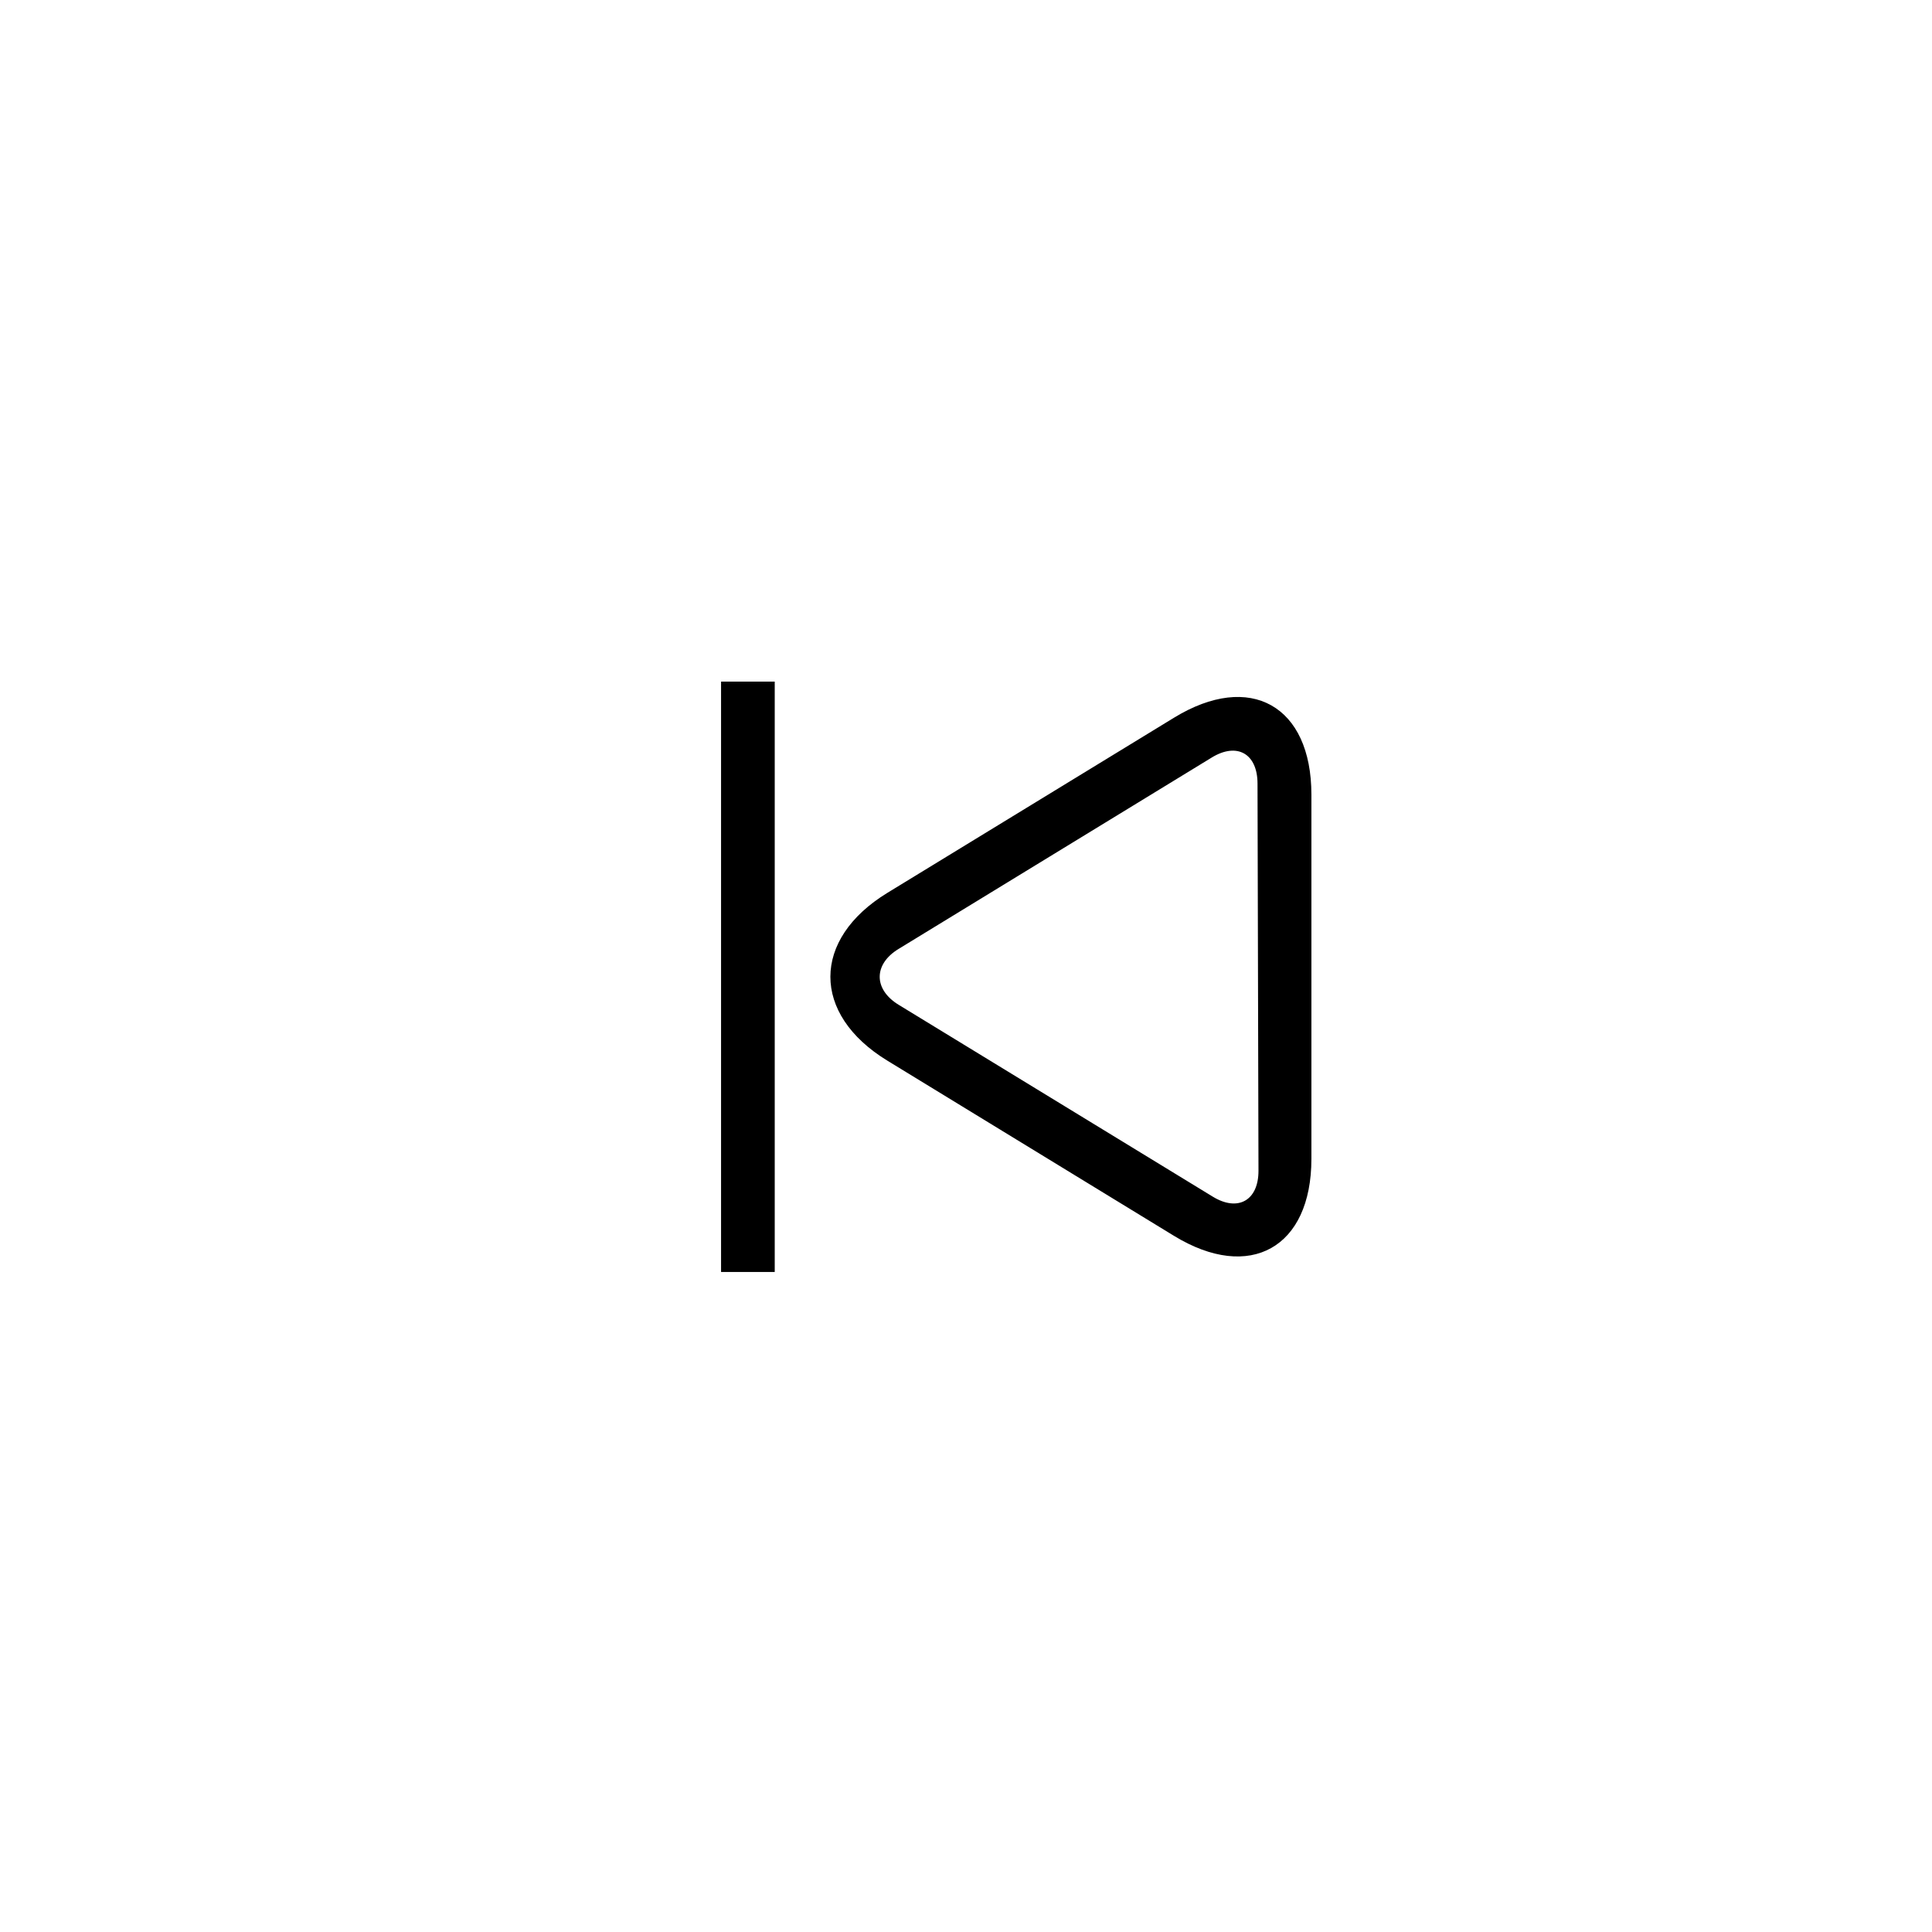 <?xml version="1.0" encoding="UTF-8"?>
<svg width="36px" height="36px" viewBox="0 0 36 36" version="1.1" xmlns="http://www.w3.org/2000/svg" xmlns:xlink="http://www.w3.org/1999/xlink">
    <!-- Generator: Sketch 56.2 (81672) - https://sketch.com -->
    <title>last_normal</title>
    <desc>Created with Sketch.</desc>
    <g id="页面-1" stroke="none" stroke-width="1" fill="none" fill-rule="evenodd">
        <g id="按钮规范" transform="translate(-521, -138)" fill="#000000">
            <g id="编组" transform="translate(519, 131)">
                <g id="last_normal" transform="translate(0, 5)">
                    <polygon id="rect1141-5备份" stroke="#FFFFFF" opacity="0" points="-9.47390314e-14 0 40 0 40 40 -9.47390314e-14 40"></polygon>
                    <path d="M26.436,16.806 L26.436,23.595 C26.436,25.248 25.29,25.892 23.877,25.029 L18.535,21.764 C17.116,20.897 17.122,19.501 18.535,18.637 L23.877,15.373 C25.296,14.505 26.436,15.151 26.436,16.806 Z M25.45,23.815 L25.432,16.6 C25.431,16.041 25.049,15.828 24.58,16.115 L18.742,19.683 C18.276,19.967 18.274,20.435 18.745,20.723 L24.6,24.299 C25.067,24.584 25.451,24.37 25.45,23.815 Z M15.436,25.701 L15.436,14.701 L16.436,14.701 L16.436,25.701 L15.436,25.701 Z" id="Combined-Shape" fill-rule="nonzero"></path>
                </g>
            </g>
        </g>
    </g>
</svg>